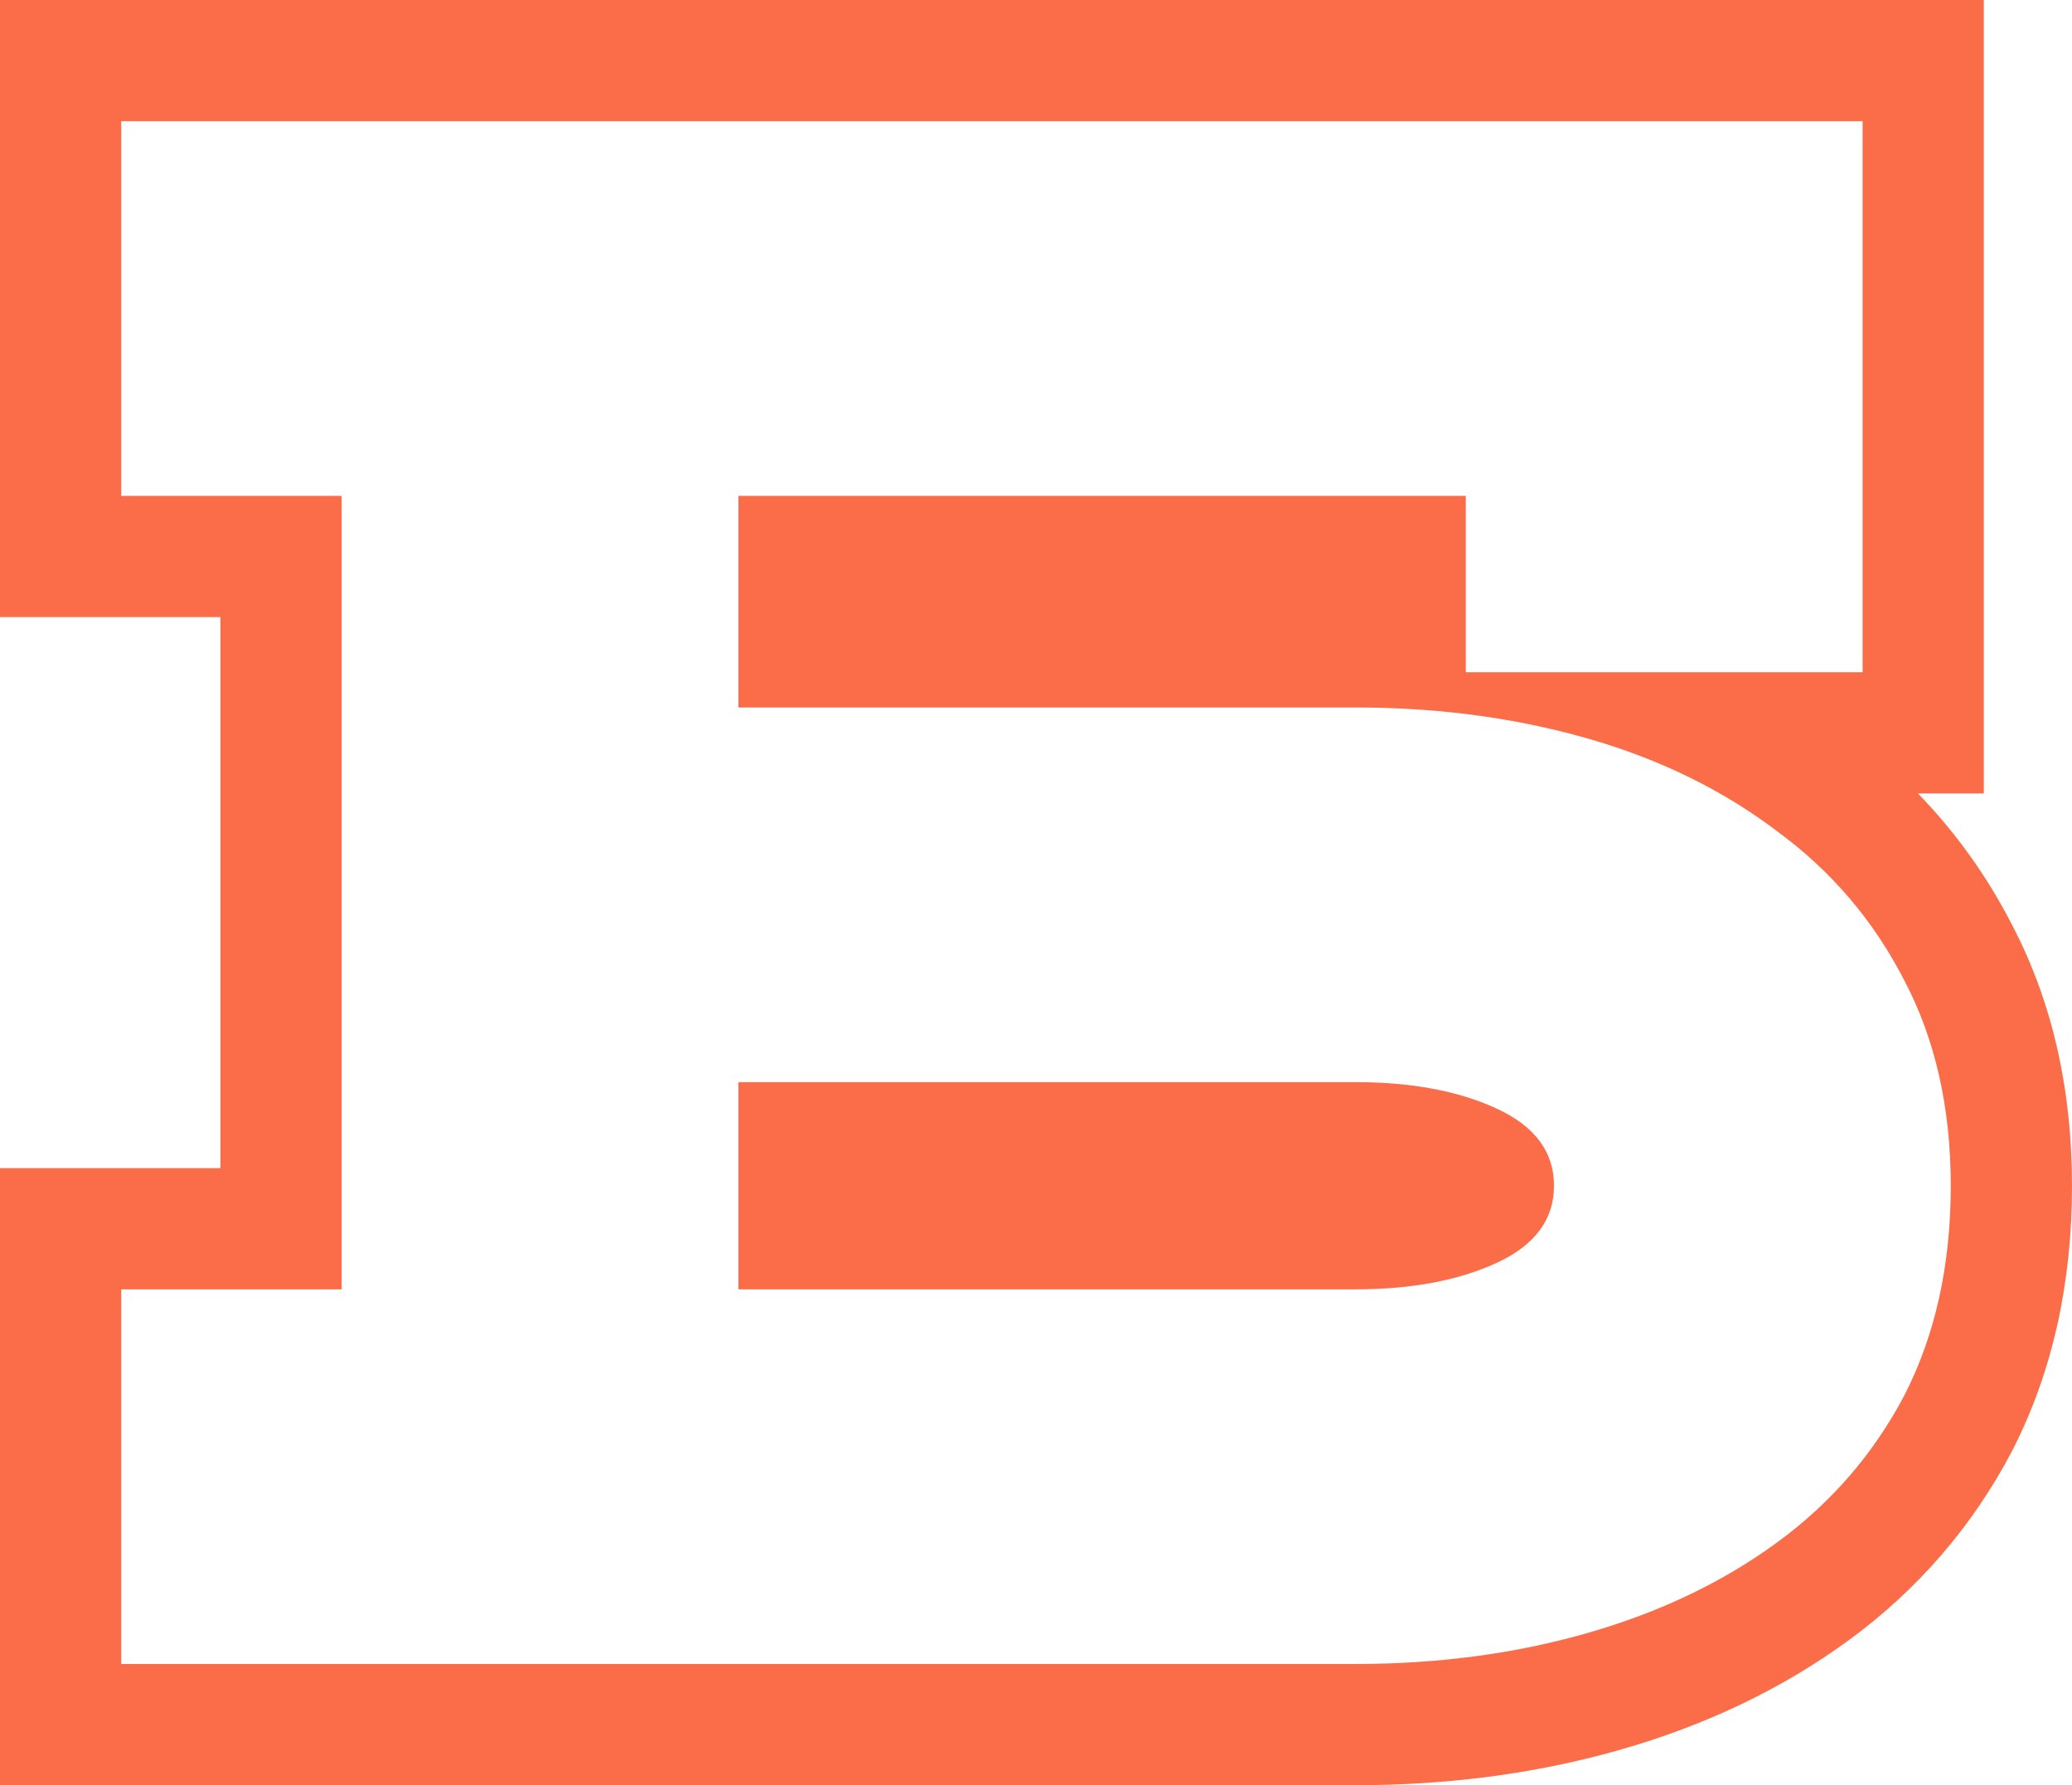 <?xml version="1.0" encoding="UTF-8"?> <svg xmlns="http://www.w3.org/2000/svg" width="188" height="162" viewBox="0 0 188 162" fill="none"> <path fill-rule="evenodd" clip-rule="evenodd" d="M182.565 131.664L182.539 131.713C178.946 138.558 173.957 144.308 167.684 148.886C161.594 153.33 154.66 156.594 147.022 158.777C139.414 160.95 131.389 162 123 162H0V106H20V56H0V0H180V72H174.017C177.426 75.502 180.282 79.491 182.565 83.936C186.308 91.086 188 99.08 188 107.6C188 116.244 186.312 124.349 182.59 131.615L182.565 131.664ZM172.8 89C170 83.533 166.133 79 161.2 75.4C159.567 74.164 157.847 73.031 156.039 72C152.384 69.916 148.371 68.249 144 67C140.47 65.991 136.803 65.255 133 64.791C129.765 64.397 126.432 64.2 123 64.2H67V45H133V61H169V11H11V45H31V117H11V151H123C130.467 151 137.467 150.067 144 148.2C150.533 146.333 156.267 143.6 161.2 140C166.133 136.4 170 131.933 172.8 126.6C175.6 121.133 177 114.8 177 107.6C177 100.533 175.6 94.333 172.8 89ZM135.8 100.6C132.333 99 128.067 98.2 123 98.2H67V117H123C128.067 117 132.333 116.2 135.8 114.6C139.267 113 141 110.667 141 107.6C141 104.533 139.267 102.2 135.8 100.6Z" fill="#FB6D48"></path> </svg> 
